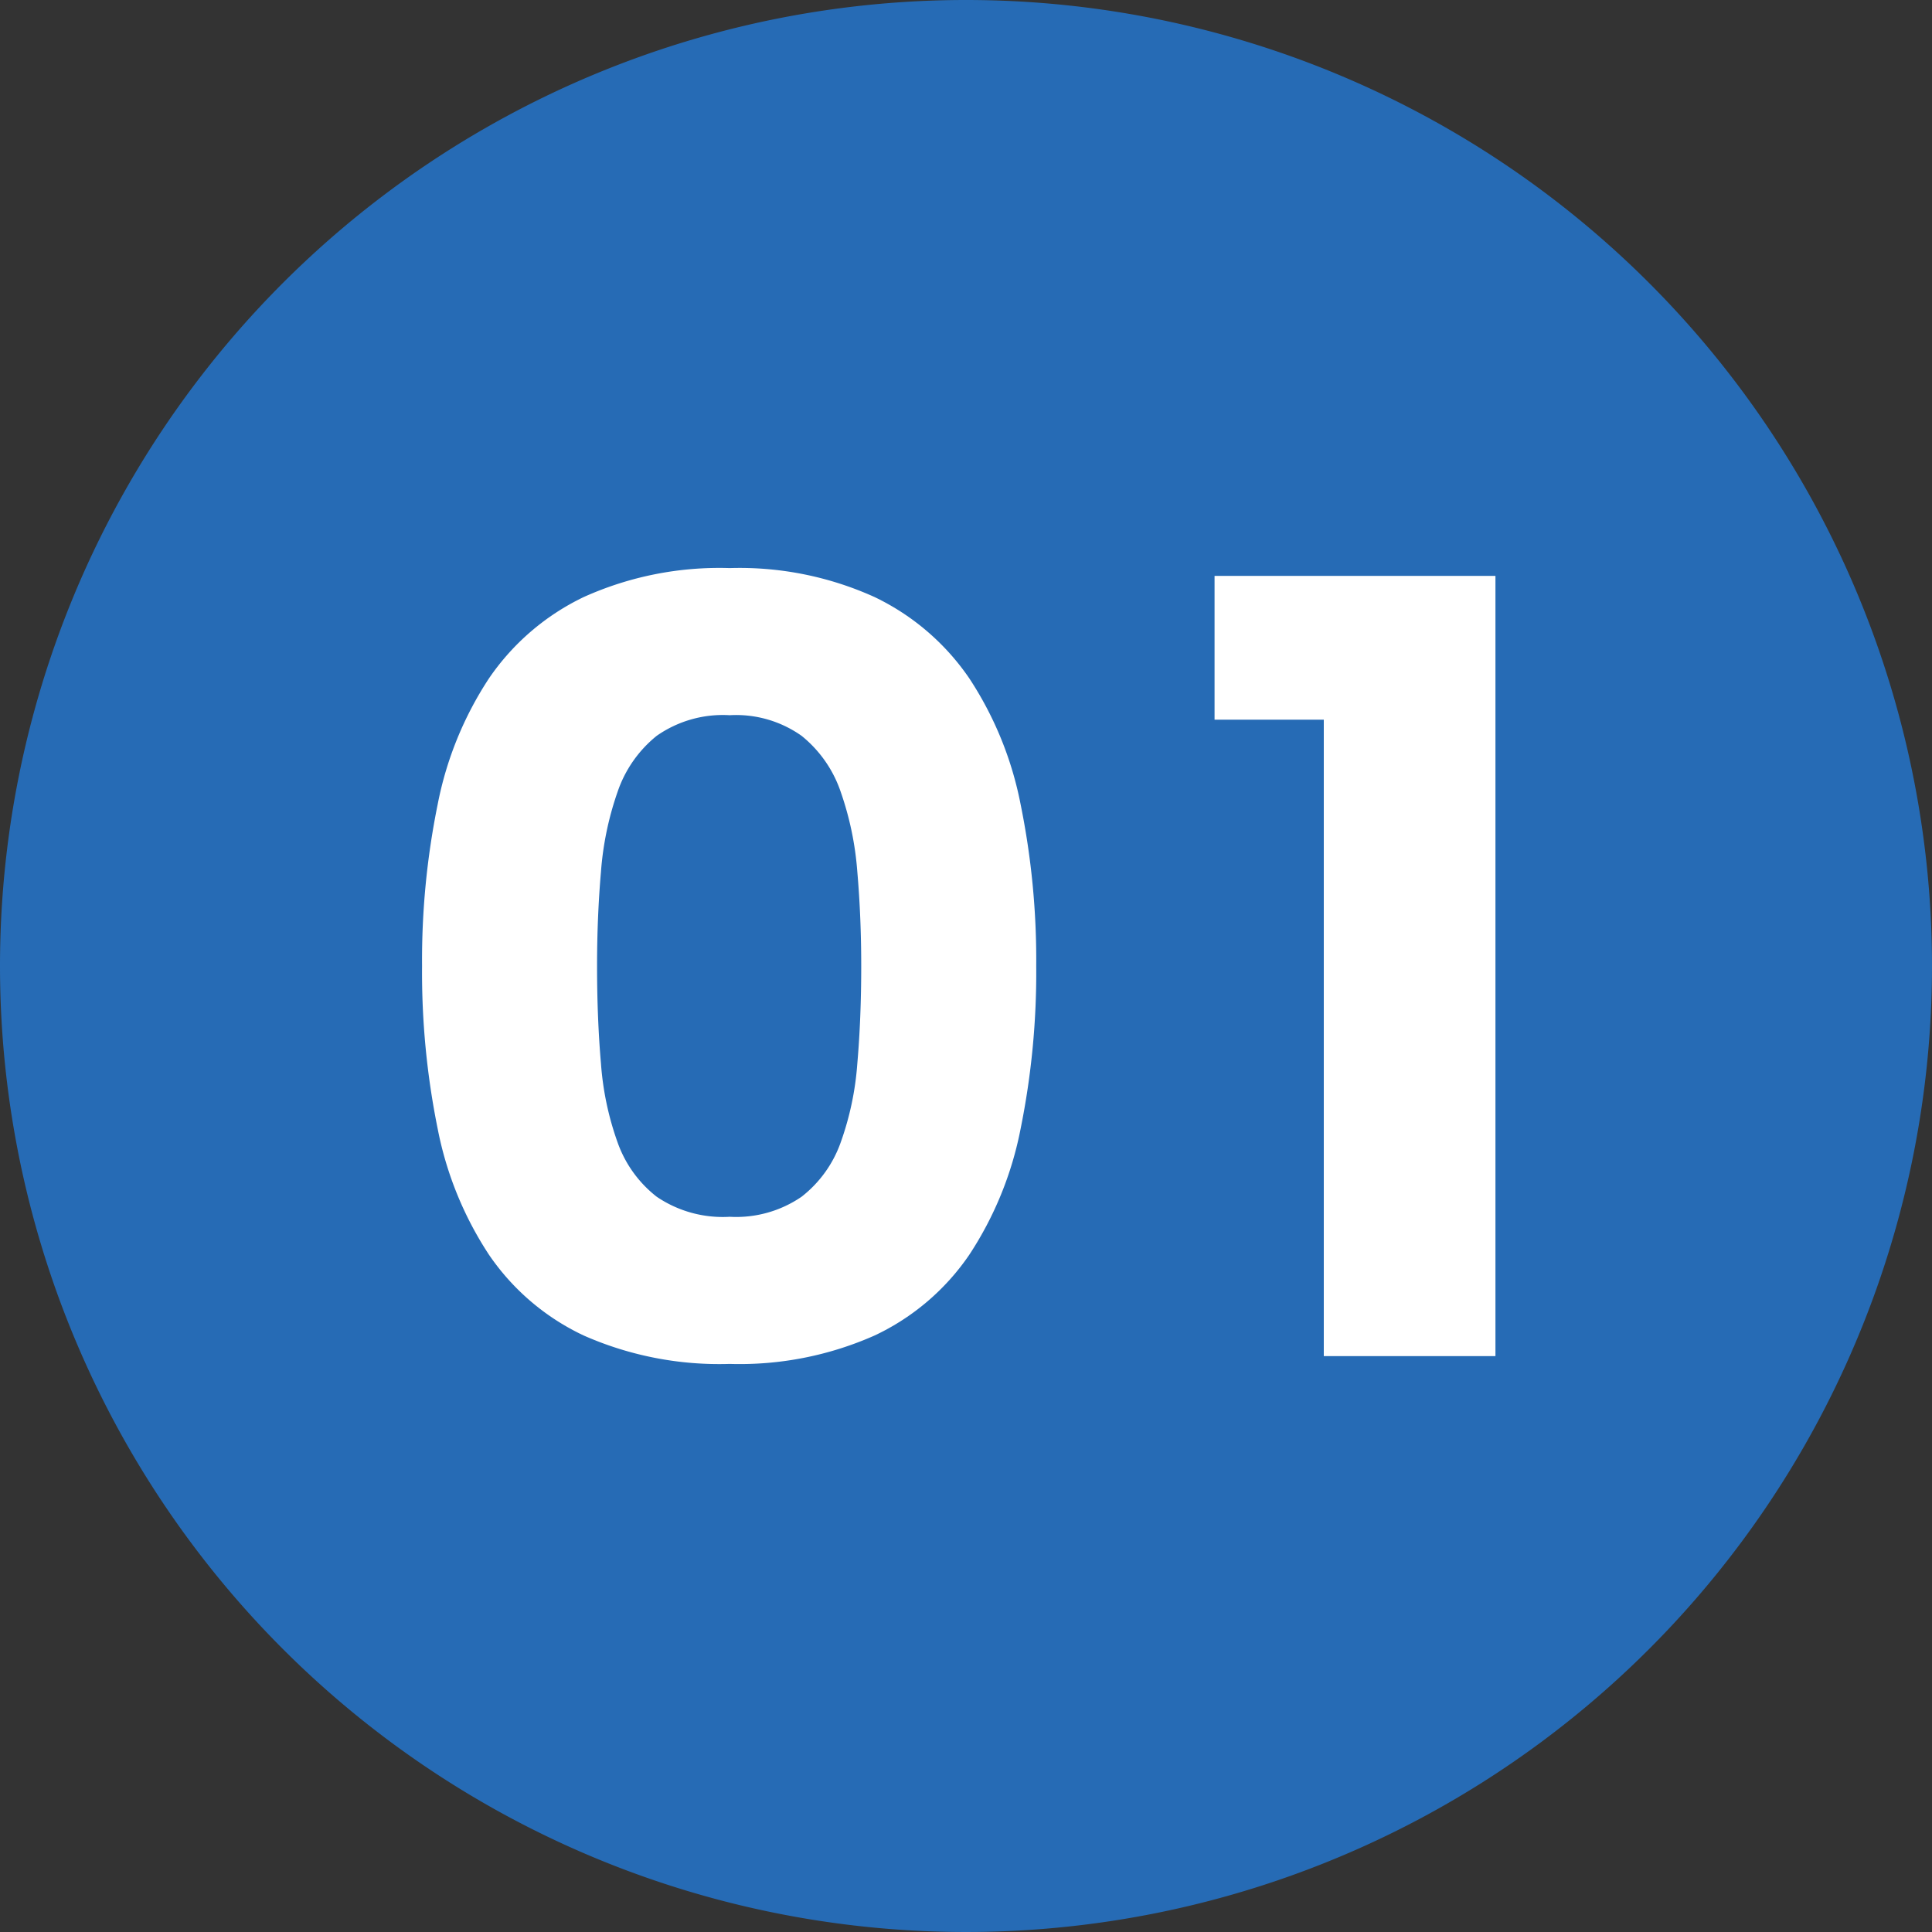 <svg xmlns="http://www.w3.org/2000/svg" width="104" height="104" viewBox="0 0 104 104"><rect x="0" y="0" width="104" height="104" fill="#333333" stroke="none"/><g id="flow1" transform="translate(220 -6956)"><path id="&#x30D1;&#x30B9;_6029" data-name="&#x30D1;&#x30B9; 6029" d="M52,0A52,52,0,1,1,0,52,52,52,0,0,1,52,0Z" transform="translate(-220 6956)" fill="#266bb5"></path><path id="&#x30D1;&#x30B9;_6030" data-name="&#x30D1;&#x30B9; 6030" d="M-29.28-21a41.974,41.974,0,0,1,.84-8.7,18.878,18.878,0,0,1,2.76-6.78,12.939,12.939,0,0,1,5.1-4.38,17.757,17.757,0,0,1,7.86-1.56,17.6,17.6,0,0,1,7.8,1.56,12.939,12.939,0,0,1,5.1,4.38A18.878,18.878,0,0,1,2.94-29.7,41.974,41.974,0,0,1,3.78-21a42.294,42.294,0,0,1-.84,8.76A18.878,18.878,0,0,1,.18-5.46a12.711,12.711,0,0,1-5.1,4.35A17.9,17.9,0,0,1-12.72.42a18.055,18.055,0,0,1-7.86-1.53,12.711,12.711,0,0,1-5.1-4.35,18.878,18.878,0,0,1-2.76-6.78A42.294,42.294,0,0,1-29.28-21Zm23.64,0q0-2.64-.21-5.07a16.818,16.818,0,0,0-.9-4.32,6.589,6.589,0,0,0-2.1-3,6.1,6.1,0,0,0-3.87-1.11,6.207,6.207,0,0,0-3.93,1.11,6.589,6.589,0,0,0-2.1,3,16.818,16.818,0,0,0-.9,4.32q-.21,2.43-.21,5.07,0,2.82.21,5.25a15.991,15.991,0,0,0,.9,4.26,6.42,6.42,0,0,0,2.1,2.91A6.331,6.331,0,0,0-12.72-7.5,6.222,6.222,0,0,0-8.85-8.58a6.42,6.42,0,0,0,2.1-2.91,15.991,15.991,0,0,0,.9-4.26Q-5.64-18.18-5.64-21Zm24.9-13.26H13.38V-42H28.5V0H19.26Z" transform="translate(-168 7029)" fill="#fff"></path></g></svg>